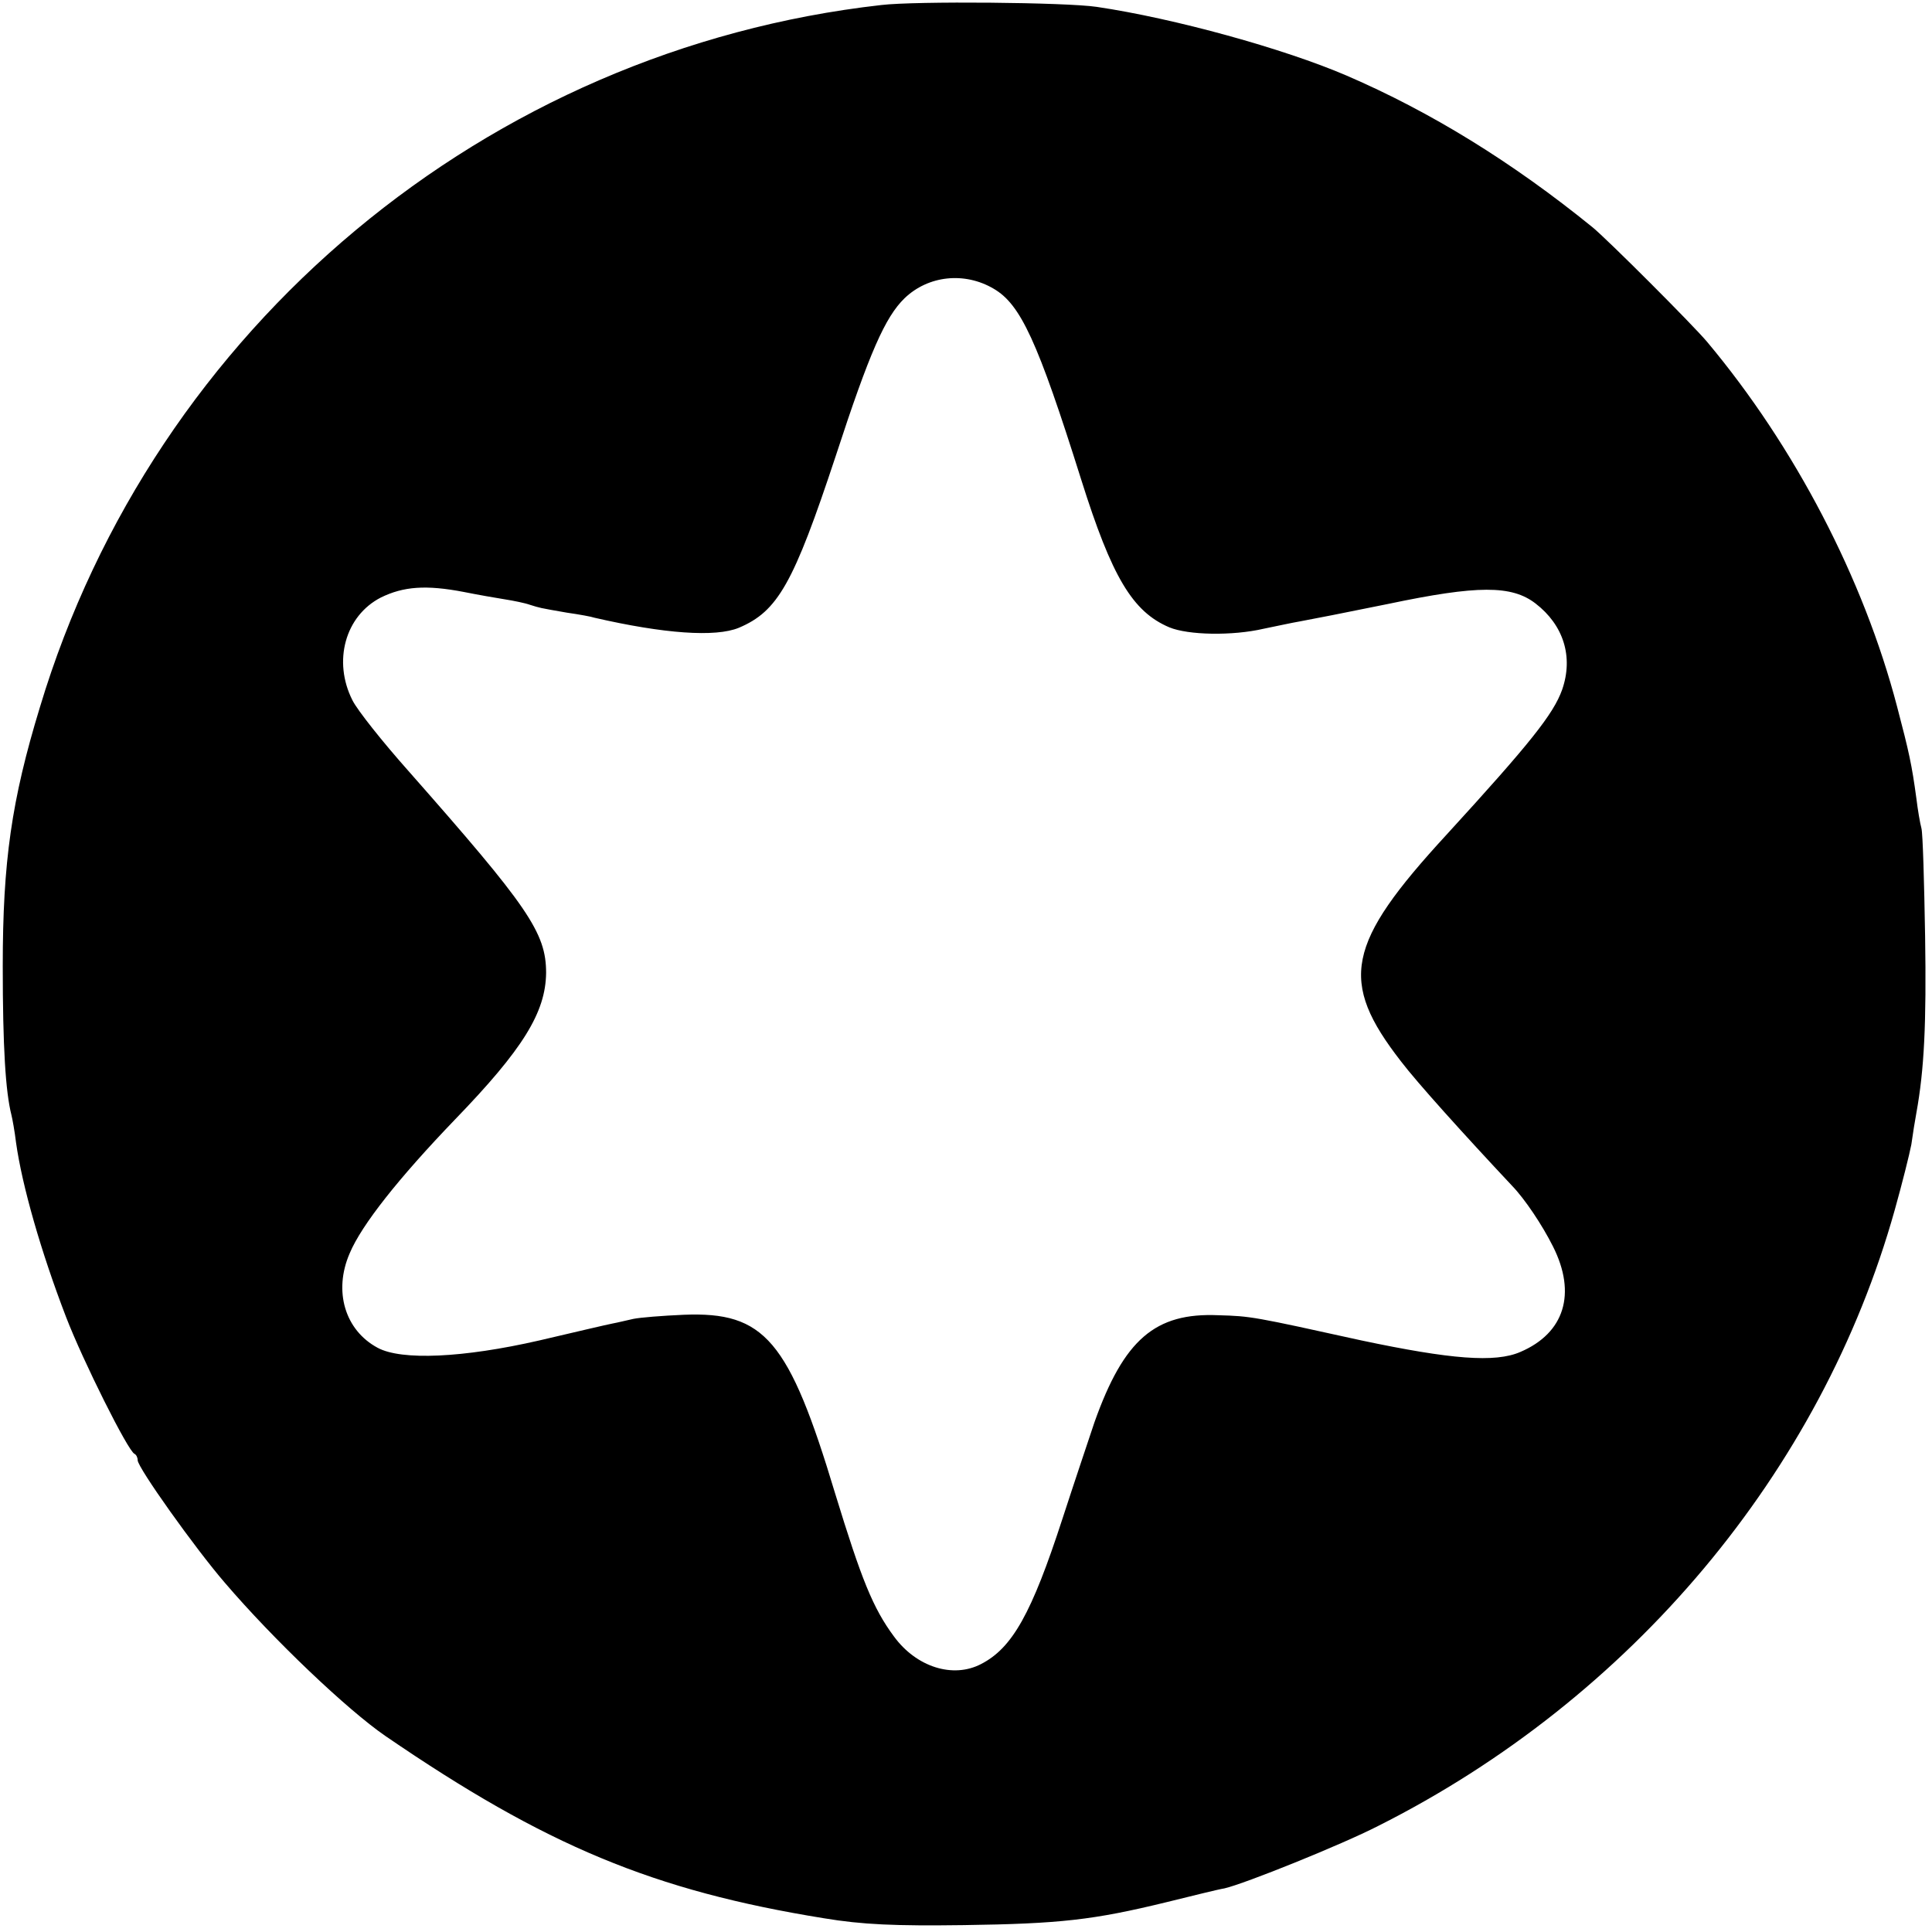 <?xml version="1.0" standalone="no"?>
<!DOCTYPE svg PUBLIC "-//W3C//DTD SVG 20010904//EN"
 "http://www.w3.org/TR/2001/REC-SVG-20010904/DTD/svg10.dtd">
<svg version="1.0" xmlns="http://www.w3.org/2000/svg"
 width="421pt" height="421pt" viewBox="0 0 421 421"
 preserveAspectRatio="xMidYMid meet">
<g transform="translate(0,421) scale(0.1,-0.1)"
fill="#000000" stroke="none">
<path d="M1920 4199 c-859 -97 -1584 -702 -1833 -1530 -62 -203 -81 -337 -81
-564 0 -176 6 -274 19 -325 2 -8 7 -35 10 -60 13 -93 54 -237 109 -380 37 -96
135 -292 149 -298 4 -2 7 -8 7 -14 0 -16 126 -193 190 -267 106 -124 267 -277
350 -334 349 -239 584 -337 955 -397 84 -14 156 -17 305 -15 210 3 282 11 442
50 57 14 113 28 126 30 44 10 255 95 335 136 551 277 966 771 1126 1343 16 57
32 121 36 142 3 22 8 53 11 69 17 94 22 193 19 385 -2 118 -5 224 -8 235 -3
11 -8 40 -11 65 -10 74 -16 101 -42 200 -73 279 -223 567 -414 795 -32 38
-217 223 -250 250 -175 142 -352 251 -535 330 -137 59 -376 125 -545 150 -67
10 -395 13 -470 4z m245 -618 c59 -34 96 -114 191 -416 67 -213 112 -288 192
-322 41 -17 137 -19 206 -3 25 5 61 13 79 16 17 3 104 20 192 38 195 41 269
41 321 1 61 -47 83 -116 58 -188 -19 -53 -69 -116 -252 -316 -219 -238 -235
-319 -99 -494 35 -46 136 -158 242 -271 28 -29 66 -86 89 -132 52 -103 25
-189 -71 -230 -55 -24 -152 -16 -346 25 -236 52 -241 53 -312 55 -138 6 -206
-53 -270 -233 -12 -36 -44 -131 -70 -211 -67 -206 -109 -281 -177 -316 -61
-32 -141 -7 -190 60 -46 62 -71 125 -128 311 -101 336 -154 397 -330 390 -47
-2 -96 -6 -110 -9 -14 -3 -34 -8 -45 -10 -11 -2 -83 -19 -160 -37 -166 -38
-300 -44 -352 -16 -71 38 -97 123 -61 206 26 62 107 164 229 291 149 154 198
234 199 320 0 88 -39 144 -300 440 -56 63 -111 132 -122 154 -43 85 -16 184
62 224 49 24 98 28 181 12 30 -6 70 -13 89 -16 19 -3 44 -8 55 -12 23 -7 17
-6 80 -17 28 -4 55 -9 60 -11 152 -35 264 -43 315 -22 85 36 119 96 211 374
74 227 108 303 150 344 52 50 131 58 194 21z"/>
</g>
</svg>
